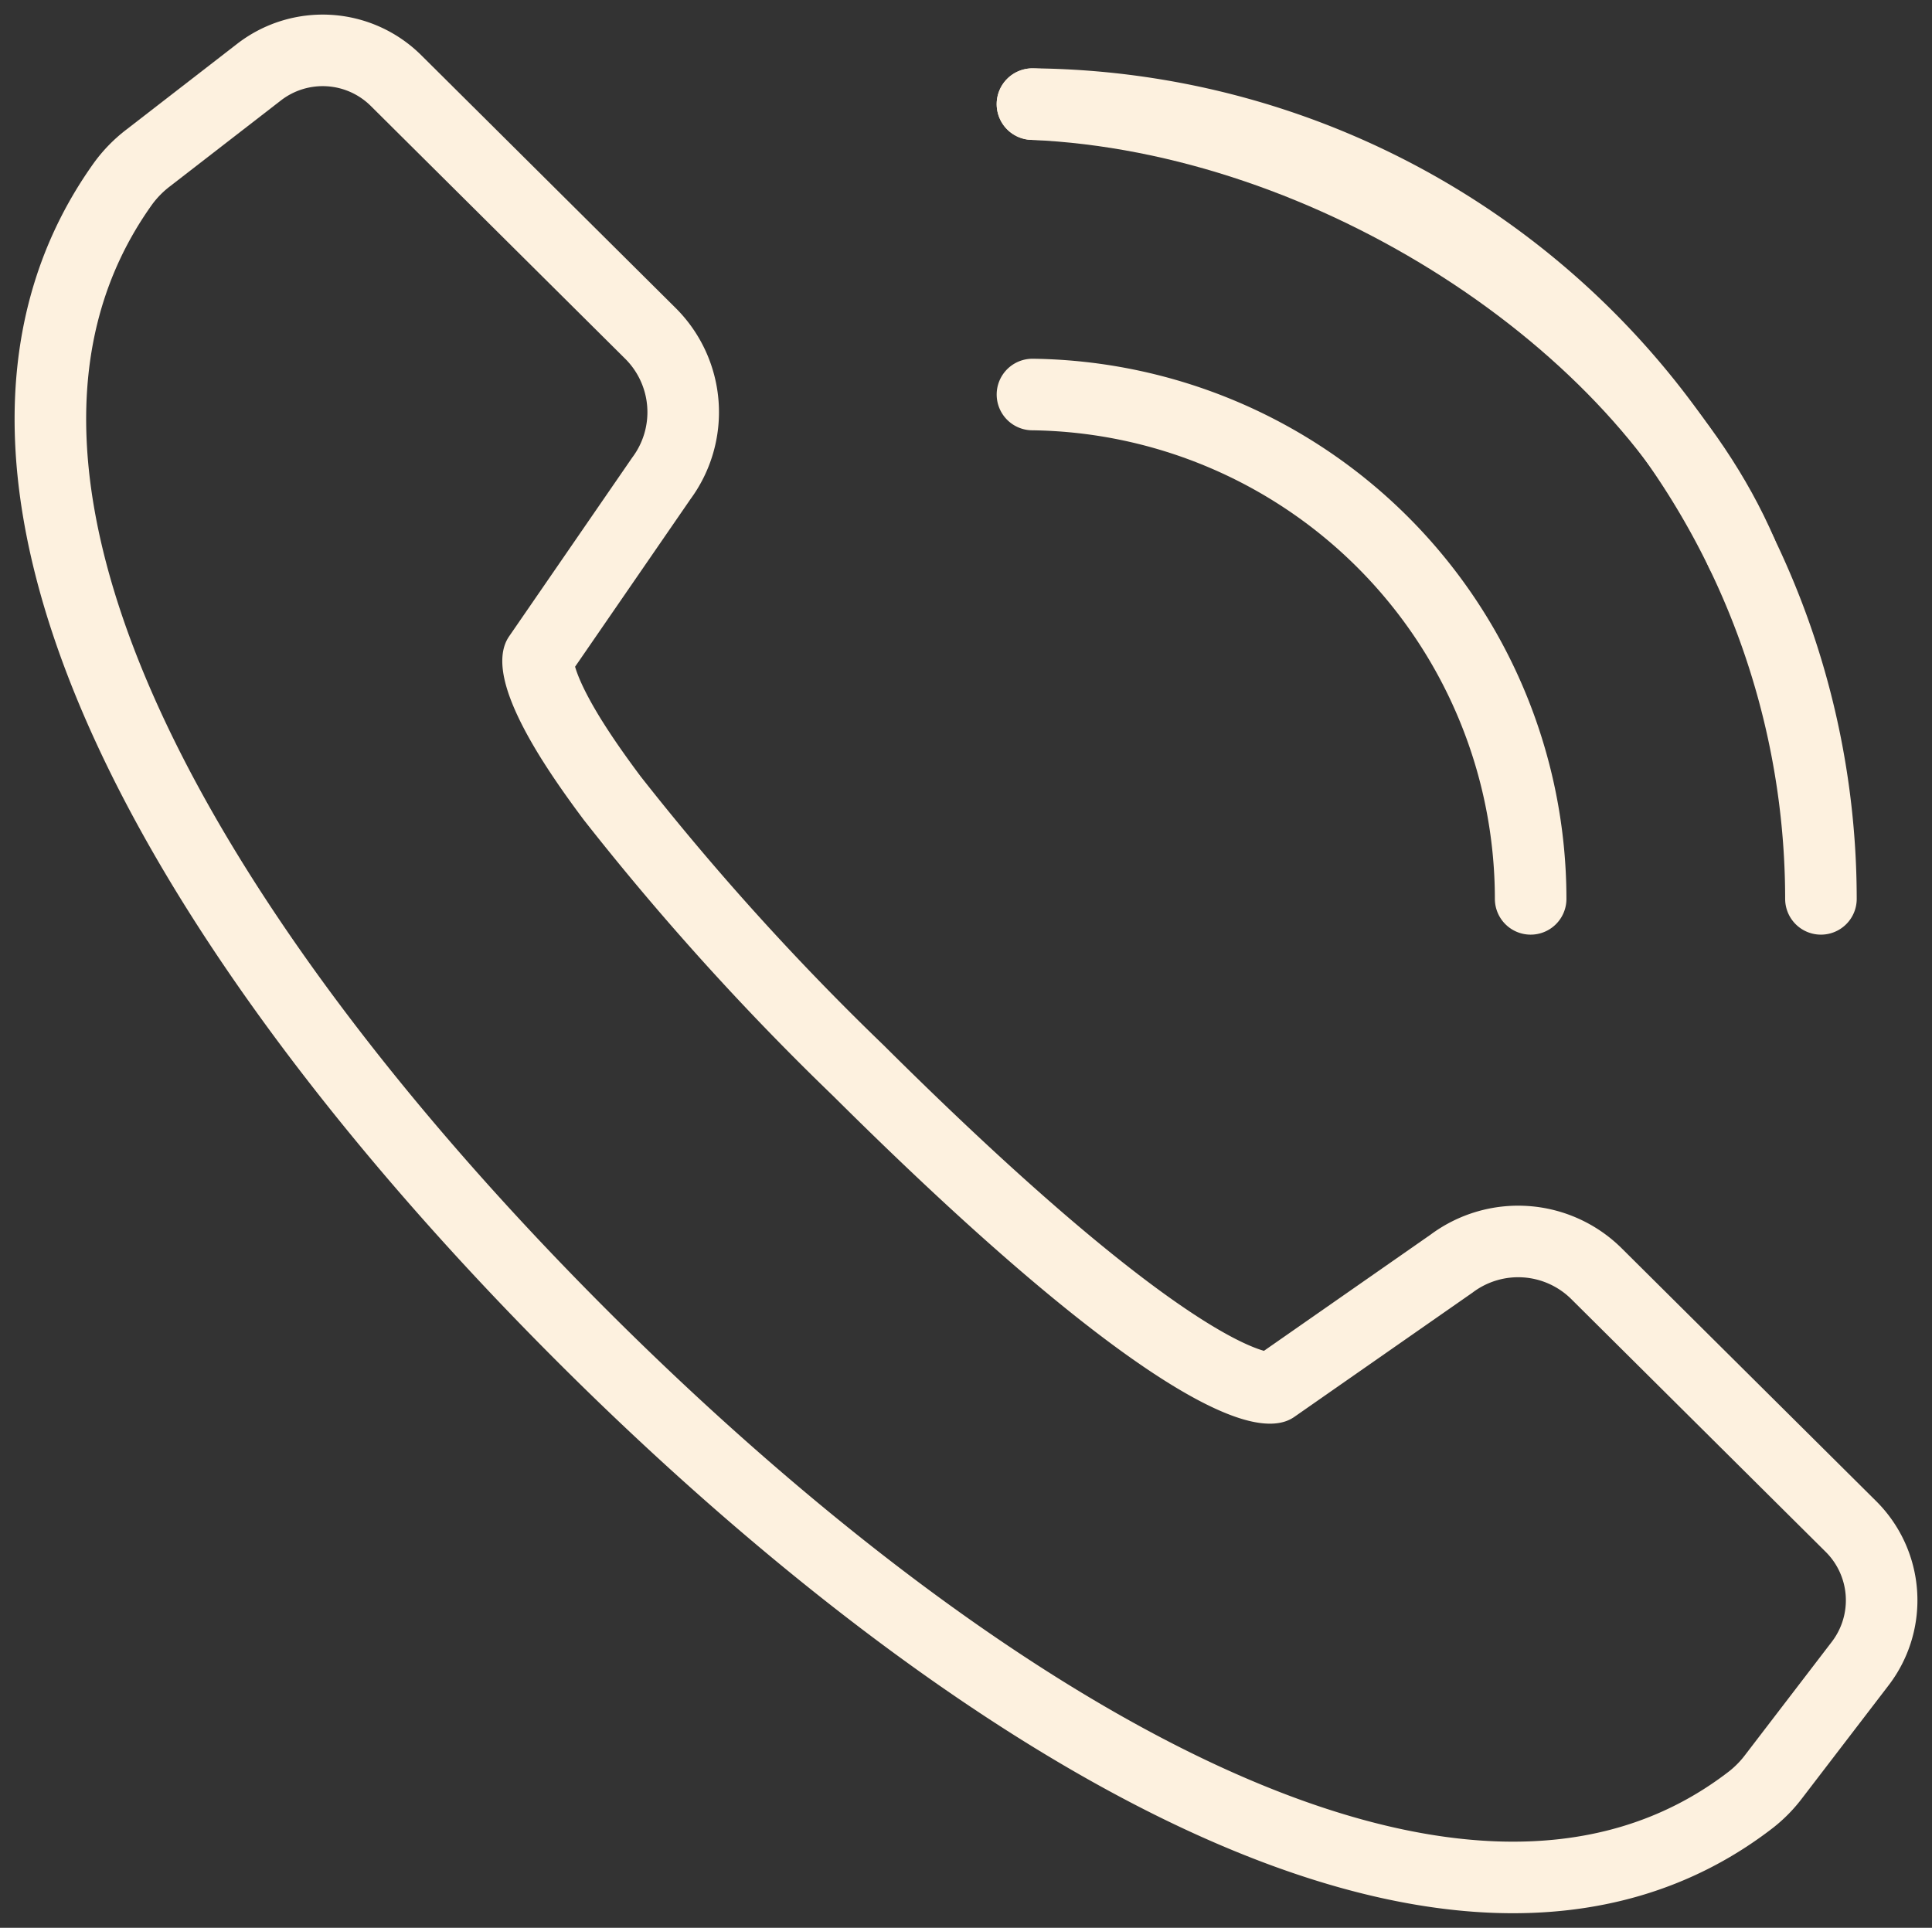 <?xml version="1.0" encoding="UTF-8"?> <svg xmlns="http://www.w3.org/2000/svg" xmlns:xlink="http://www.w3.org/1999/xlink" width="80.992" height="80.822" viewBox="0 0 80.992 80.822"><rect x="0" y="0" width="80.992" height="80.822" fill="#333333" stroke="none"/><defs><clipPath id="clip-path"><rect id="Rectangle_9225" data-name="Rectangle 9225" width="80.992" height="80.822" fill="none"></rect></clipPath></defs><g id="Group_51446" data-name="Group 51446" transform="translate(0 0)"><g id="Group_51445" data-name="Group 51445" transform="translate(0 0)" clip-path="url(#clip-path)"><path id="Path_90419" data-name="Path 90419" d="M23.38,30.444c-1.726-2.756-1.413-3.528-1.413-3.528l5.145-7.472a4.66,4.66,0,0,0-.458-6.08L15.99,2.767a4.361,4.361,0,0,0-5.745-.353L5.613,6a5.228,5.228,0,0,0-1.06,1.077C-4.589,19.836,8.236,39.924,24.046,55.645,39.425,70.938,60.243,84.56,72.81,74.822a5.259,5.259,0,0,0,.94-.964l3.621-4.727a4.362,4.362,0,0,0-.389-5.745L66.319,52.791a4.662,4.662,0,0,0-6.083-.424l-7.441,5.189s-2.977,1.08-17.43-13.292a111.732,111.732,0,0,1-10.309-11.41c-.7-.935-1.251-1.733-1.675-2.41" transform="translate(0.612 0.612)" fill="none" stroke="#fdf1df" stroke-linecap="round" stroke-linejoin="round" stroke-width="3"></path><path id="Path_90420" data-name="Path 90420" d="M51.631,32.893A21.158,21.158,0,0,0,30.746,11.749" transform="translate(12.536 4.791)" fill="none" stroke="#fdf1df" stroke-linecap="round" stroke-linejoin="round" stroke-width="3"></path><path id="Path_90421" data-name="Path 90421" d="M63.8,36.419A33.338,33.338,0,0,0,30.746,3.1" transform="translate(12.536 1.265)" fill="none" stroke="#fdf1df" stroke-linecap="round" stroke-linejoin="round" stroke-width="3"></path><path id="Path_90422" data-name="Path 90422" d="M60.47,21.906C56.313,12.28,43.324,3.639,30.746,3.1" transform="translate(12.536 1.265)" fill="none" stroke="#fdf1df" stroke-linecap="round" stroke-linejoin="round" stroke-width="3"></path></g></g></svg> 